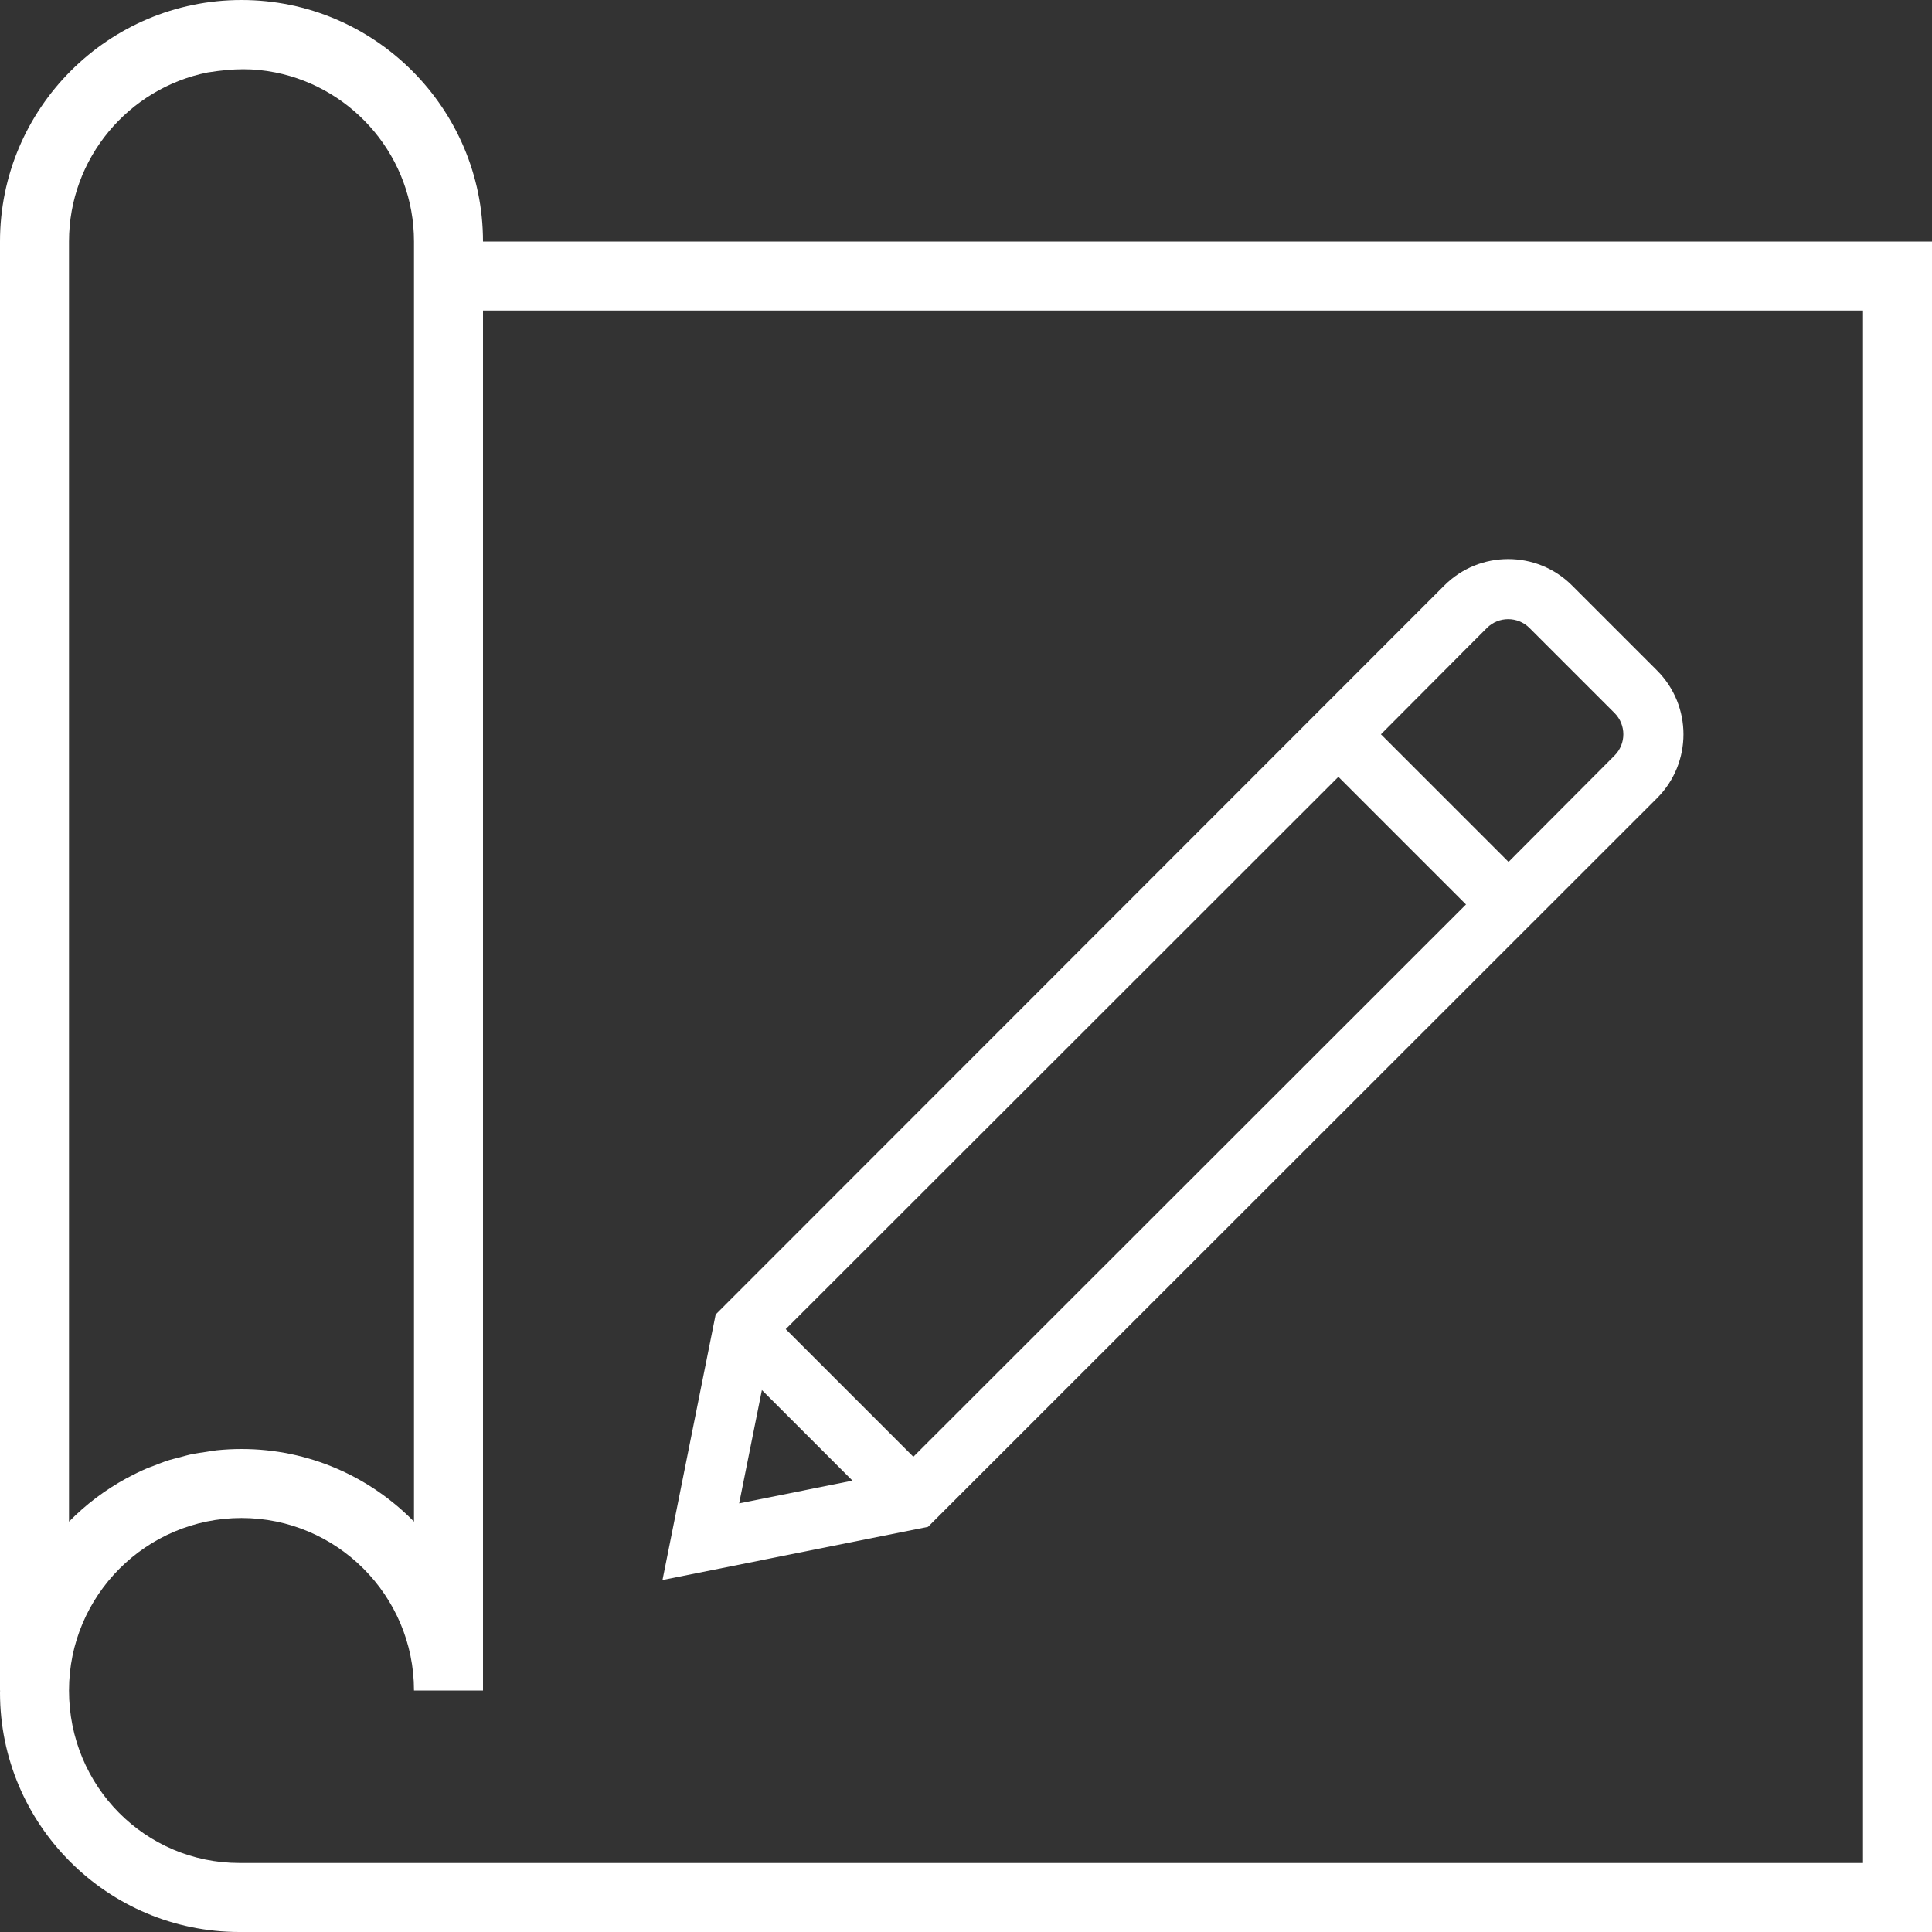 <?xml version="1.0" encoding="utf-8"?>
<!-- Generator: Adobe Illustrator 24.3.0, SVG Export Plug-In . SVG Version: 6.00 Build 0)  -->
<svg version="1.1" id="Layer" xmlns="http://www.w3.org/2000/svg" xmlns:xlink="http://www.w3.org/1999/xlink" x="0px" y="0px"
	 viewBox="0 0 56 56" style="enable-background:new 0 0 56 56;" xml:space="preserve">
<rect x="0" y="0" width="56" height="56" fill="#333333" stroke="none"/>
<style type="text/css">
	.st0{fill:#FFFFFF;}
	.st1{fill:#FFFFFF;}
</style>
<g>
	<path class="st0" d="M14,7c0-3.859-3.141-7-7-7S0,3.141,0,7v42h0.003C0.003,49.02,0,49.04,0,49.06
		C0,52.887,3.113,56,6.94,56H56V7H14z M7.98,2.099C10.269,2.556,12,4.579,12,7v37.105
		C10.729,42.807,8.957,42,7,42c-0.243,0-0.482,0.013-0.719,0.037
		c-0.106,0.011-0.21,0.032-0.315,0.048c-0.128,0.019-0.257,0.034-0.383,0.06
		c-0.138,0.028-0.271,0.068-0.405,0.104C5.09,42.273,5,42.291,4.913,42.318
		c-0.167,0.053-0.329,0.116-0.491,0.181c-0.049,0.02-0.101,0.035-0.15,0.056
		c-0.199,0.084-0.392,0.18-0.582,0.282c-0.008,0.004-0.017,0.008-0.025,0.012
		C3.049,43.184,2.487,43.608,2,44.105V7c0-2.421,1.731-4.444,4.02-4.901
		C6.786,1.979,7.333,1.972,7.98,2.099z M54,54H6.94C4.216,54,2,51.784,2,49c0-2.757,2.243-5,5-5
		s5,2.243,5,5h2V9h40V54z"/>
	<path class="st1" d="M48.031,23.134c1.02-1.02,1.02-2.679,0-3.699l-2.466-2.466
		c-1.02-1.02-2.679-1.02-3.699,0L20.744,38.101l-1.541,7.696l7.696-1.541
		L48.031,23.134z M22.084,40.291l2.626,2.626l-3.285,0.659L22.084,40.291z
		 M26.474,42.225l-3.699-3.699l16.019-16.009l3.699,3.699L26.474,42.225z
		 M43.726,24.983l-3.699-3.699l2.365-2.375l0.09-0.091l0.617-0.617
		c0.34-0.34,0.893-0.34,1.233,0l2.466,2.466
		c0.34,0.34,0.34,0.893-0,1.233L43.726,24.983z"/>
</g>
</svg>
